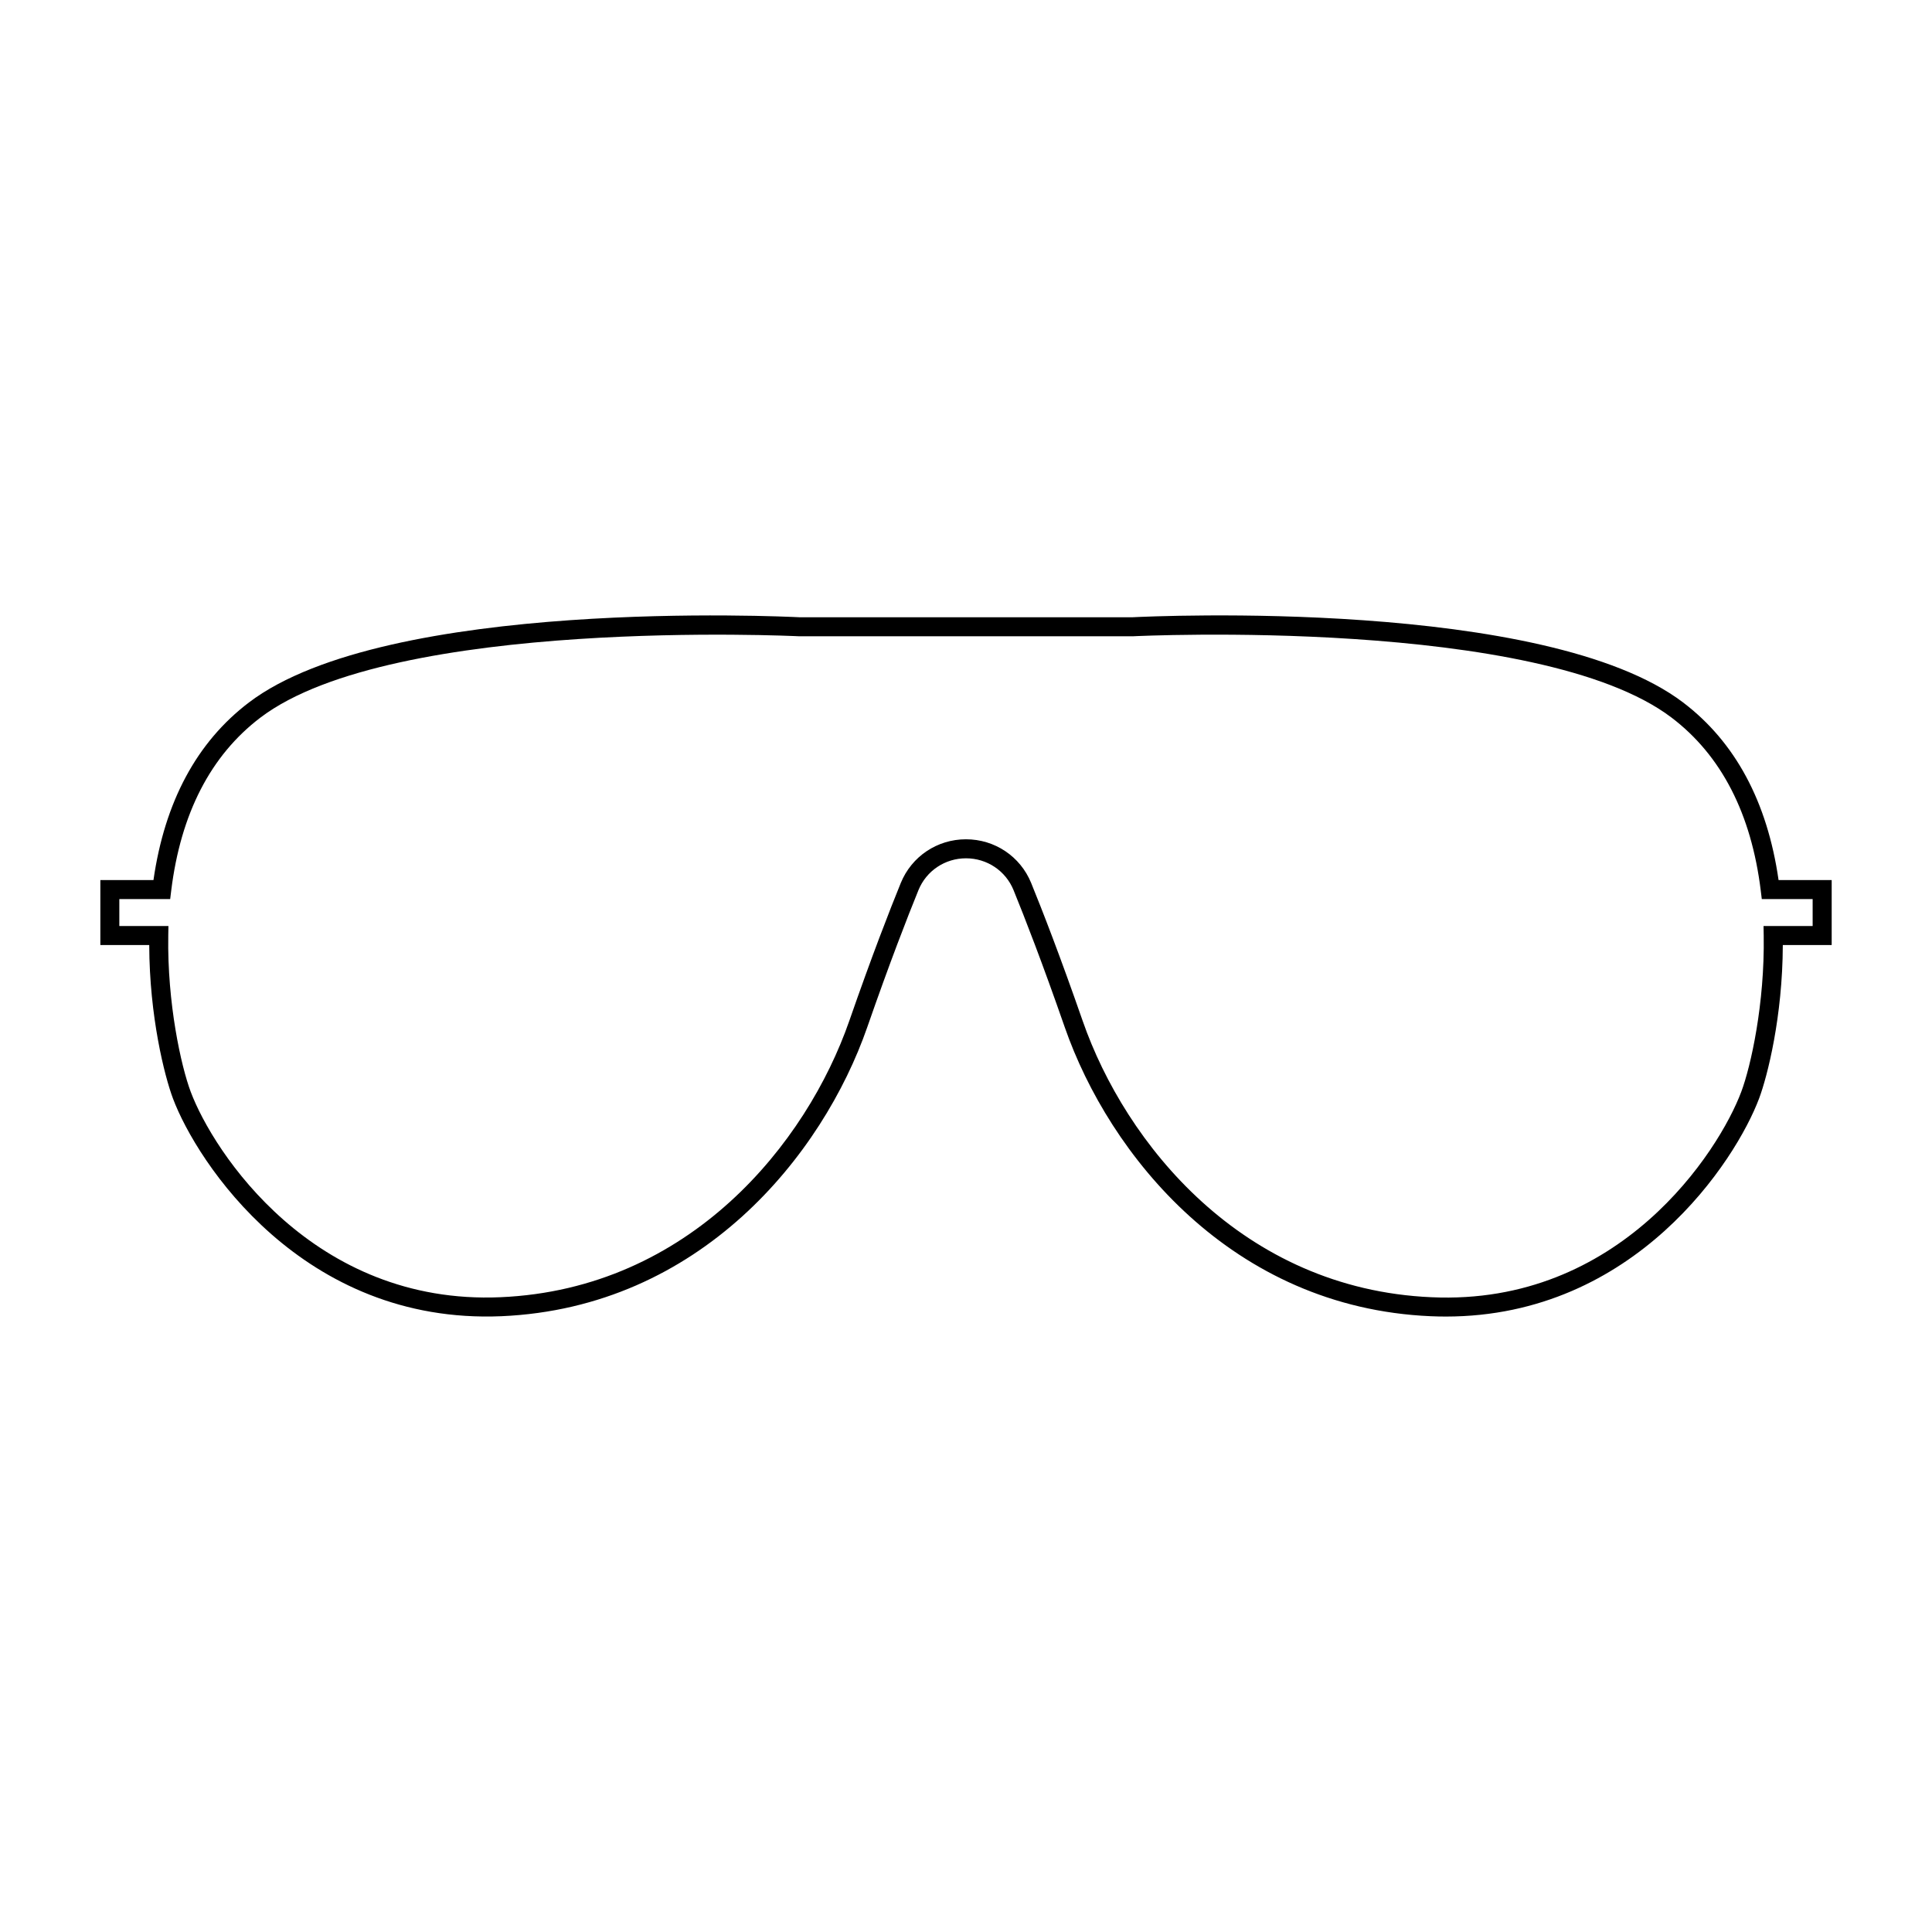 <?xml version="1.0" encoding="UTF-8"?>
<!-- Uploaded to: ICON Repo, www.svgrepo.com, Generator: ICON Repo Mixer Tools -->
<svg fill="#000000" width="800px" height="800px" version="1.1" viewBox="144 144 512 512" xmlns="http://www.w3.org/2000/svg">
 <path d="m527.16 492.9c-1.328 0-2.668-0.031-4.035-0.09-52.695-2.289-85.168-42.703-96.965-76.617-5.953-17.113-10.66-29.184-13.559-36.301-2.09-5.125-7.035-8.434-12.602-8.434s-10.508 3.312-12.598 8.434c-2.898 7.113-7.606 19.188-13.559 36.301-11.797 33.914-44.27 74.328-96.965 76.617-52.723 2.227-80.738-40.883-87.047-57.715-2.211-5.891-6.227-21.676-6.281-40.652h-12.957v-17.219h14.078c2.981-20.746 11.484-36.574 25.301-47.066 36.625-27.816 141.54-22.793 145.99-22.574l88.145-0.004c5.301-0.27 109.46-5.121 145.93 22.578 13.816 10.488 22.32 26.316 25.301 47.062h14.078v17.219l-12.953 0.004c-0.055 18.977-4.074 34.766-6.281 40.656-6.148 16.395-32.828 57.797-83.016 57.801zm-127.16-126.48c7.625 0 14.398 4.543 17.266 11.57 2.926 7.172 7.664 19.332 13.652 36.551 11.277 32.422 42.254 71.055 92.426 73.238 49.891 2.289 76.16-38.566 82.113-54.449 2.547-6.793 6.234-23.418 5.945-41.367l-0.043-2.559h13.012v-7.144h-13.477l-0.27-2.211c-2.508-20.434-10.465-35.871-23.641-45.875-35.18-26.719-141.62-21.617-142.69-21.555l-0.129 0.004h-88.332c-1.199-0.059-107.65-5.16-142.82 21.551-13.176 10.008-21.133 25.445-23.641 45.879l-0.27 2.211-13.477-0.004v7.144h13.012l-0.043 2.559c-0.289 17.949 3.398 34.574 5.945 41.363 5.953 15.879 32.422 56.617 82.109 54.449 50.176-2.184 81.148-40.816 92.426-73.238 5.988-17.219 10.727-29.379 13.652-36.551 2.871-7.023 9.645-11.566 17.266-11.566z"/>
</svg>